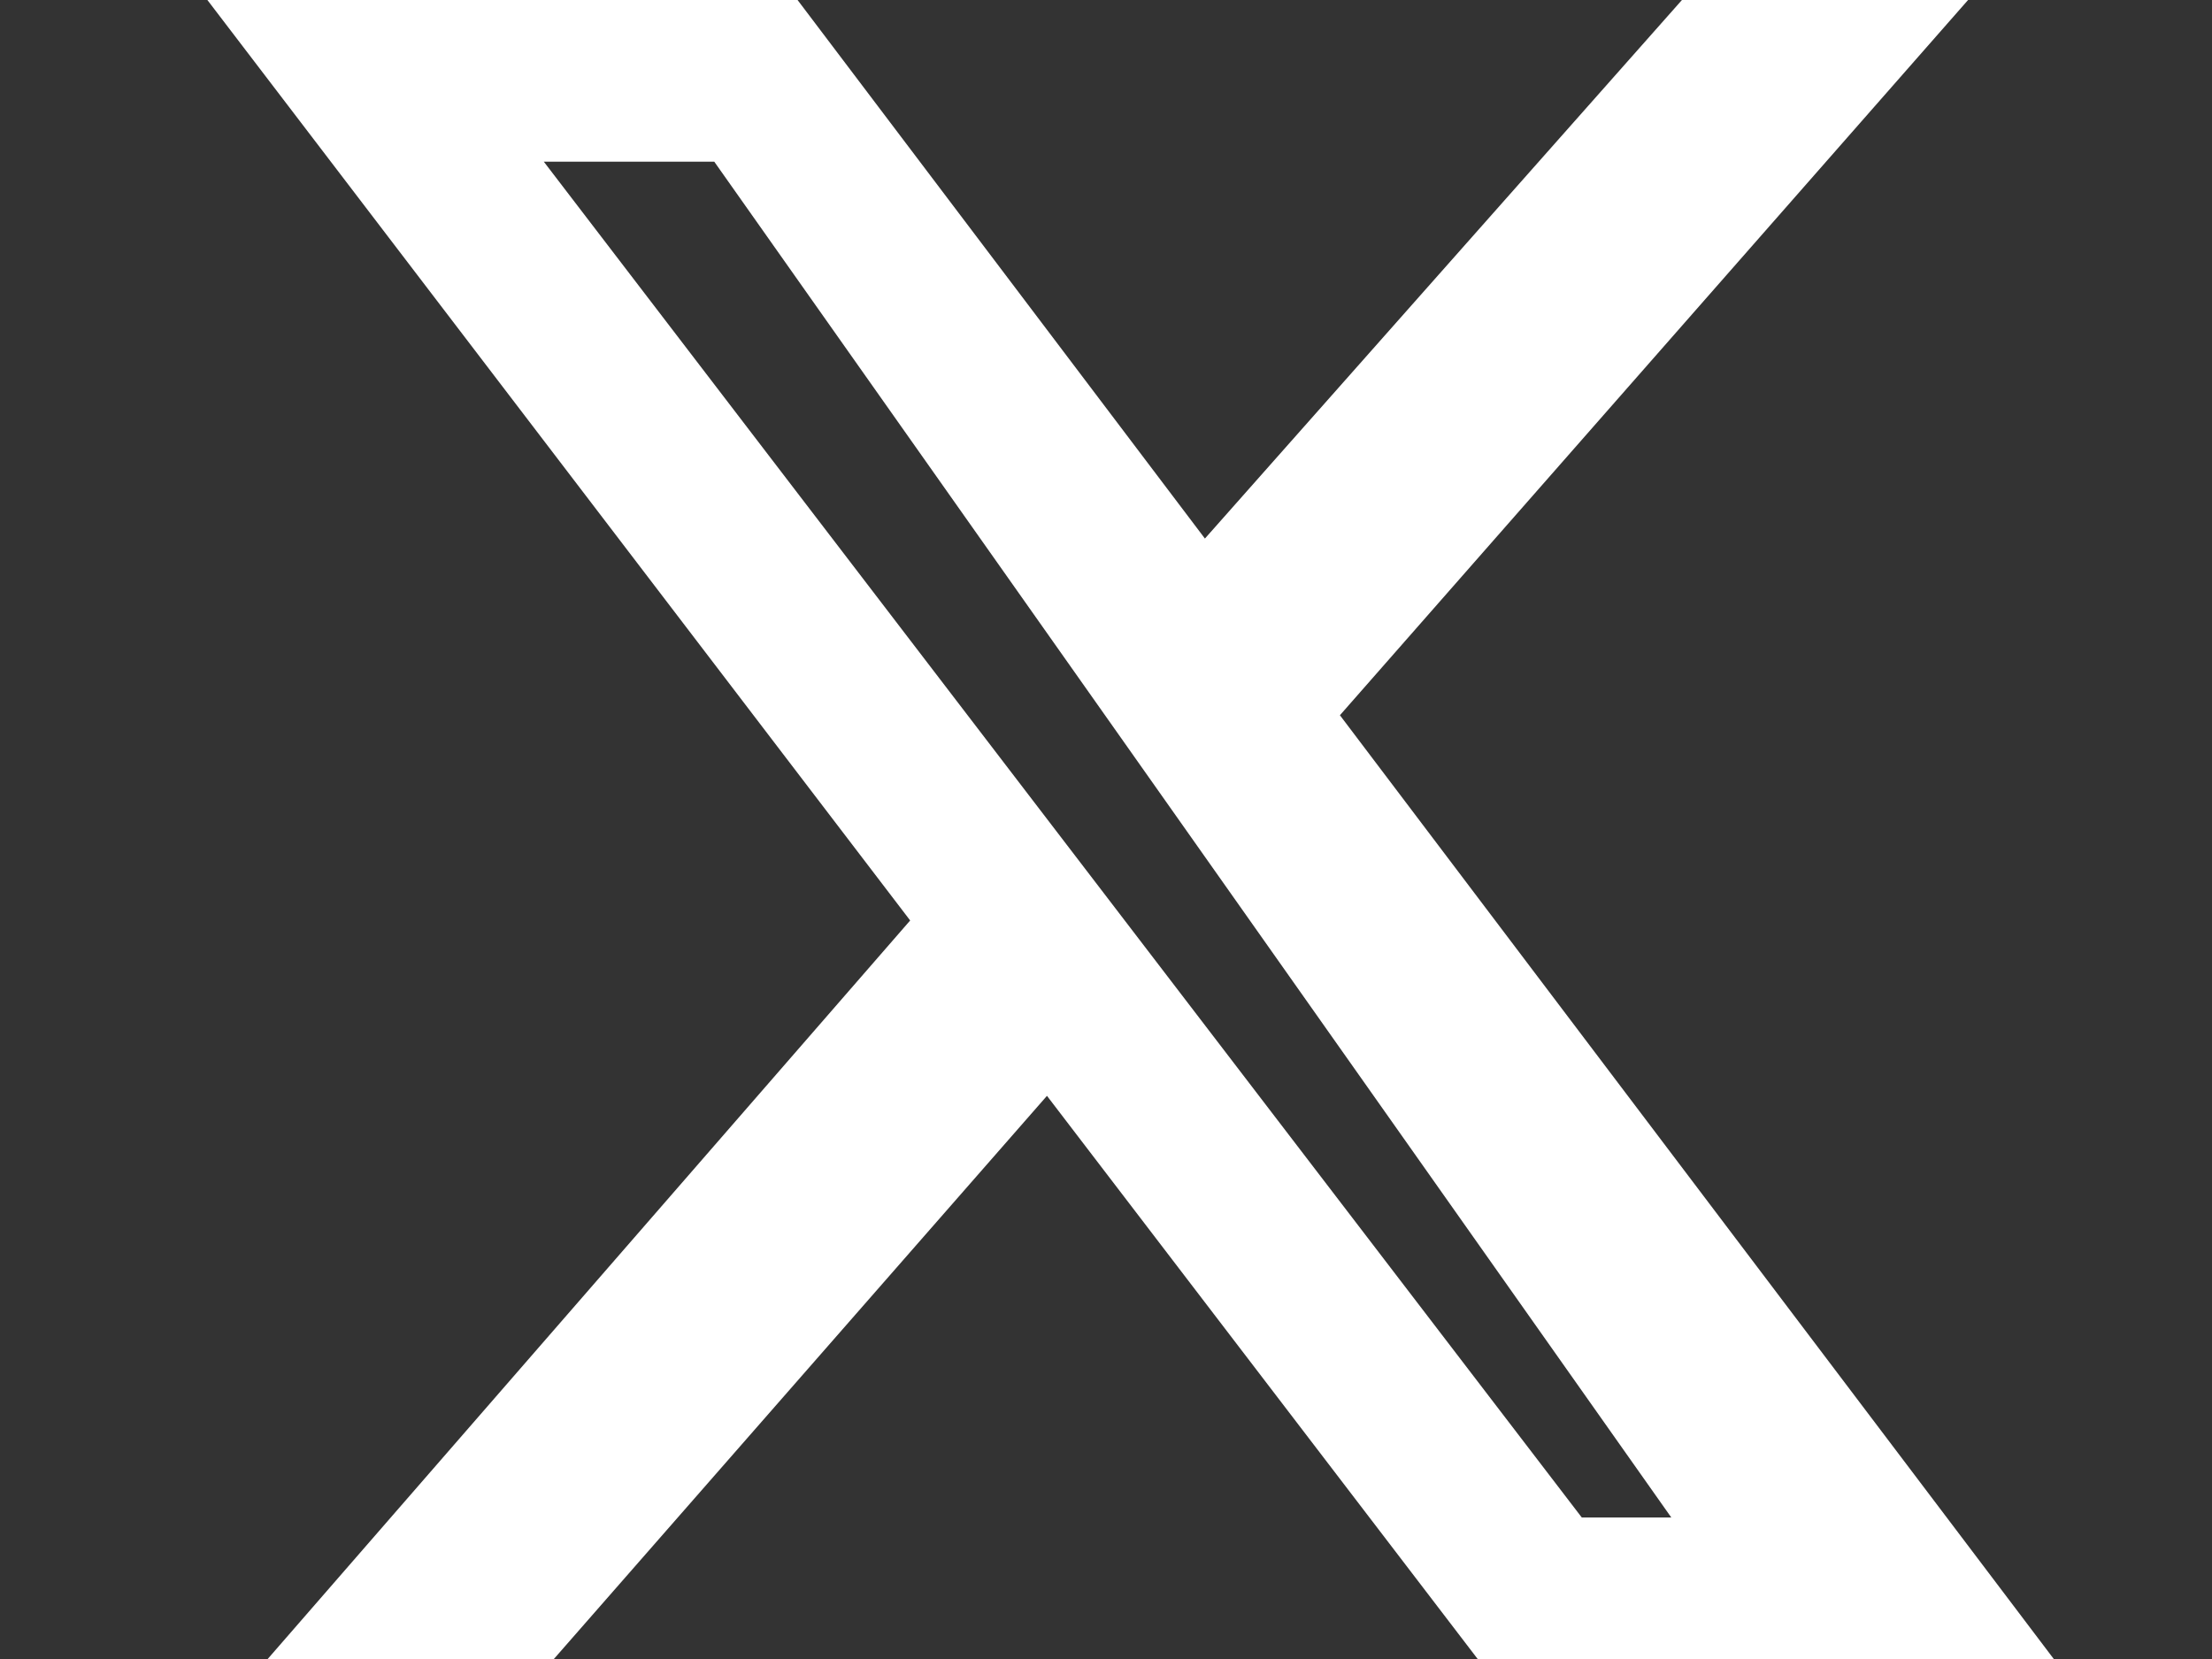 <svg xmlns="http://www.w3.org/2000/svg" width="32" height="24" viewBox="0 0 32 24" fill="none">
  <rect x="0" y="0" width="32" height="24" fill="#333333" stroke="none"/>
  <path d="M24.332 0H28.471L19.384 10.347L30 24.382H21.669L15.146 15.853L7.678 24.382H3.54L13.167 13.316L3 0H11.538L17.431 7.791L24.332 0ZM22.883 21.953H24.178L10.333 2.339H7.867L22.883 21.953Z" fill="white"/>
</svg>